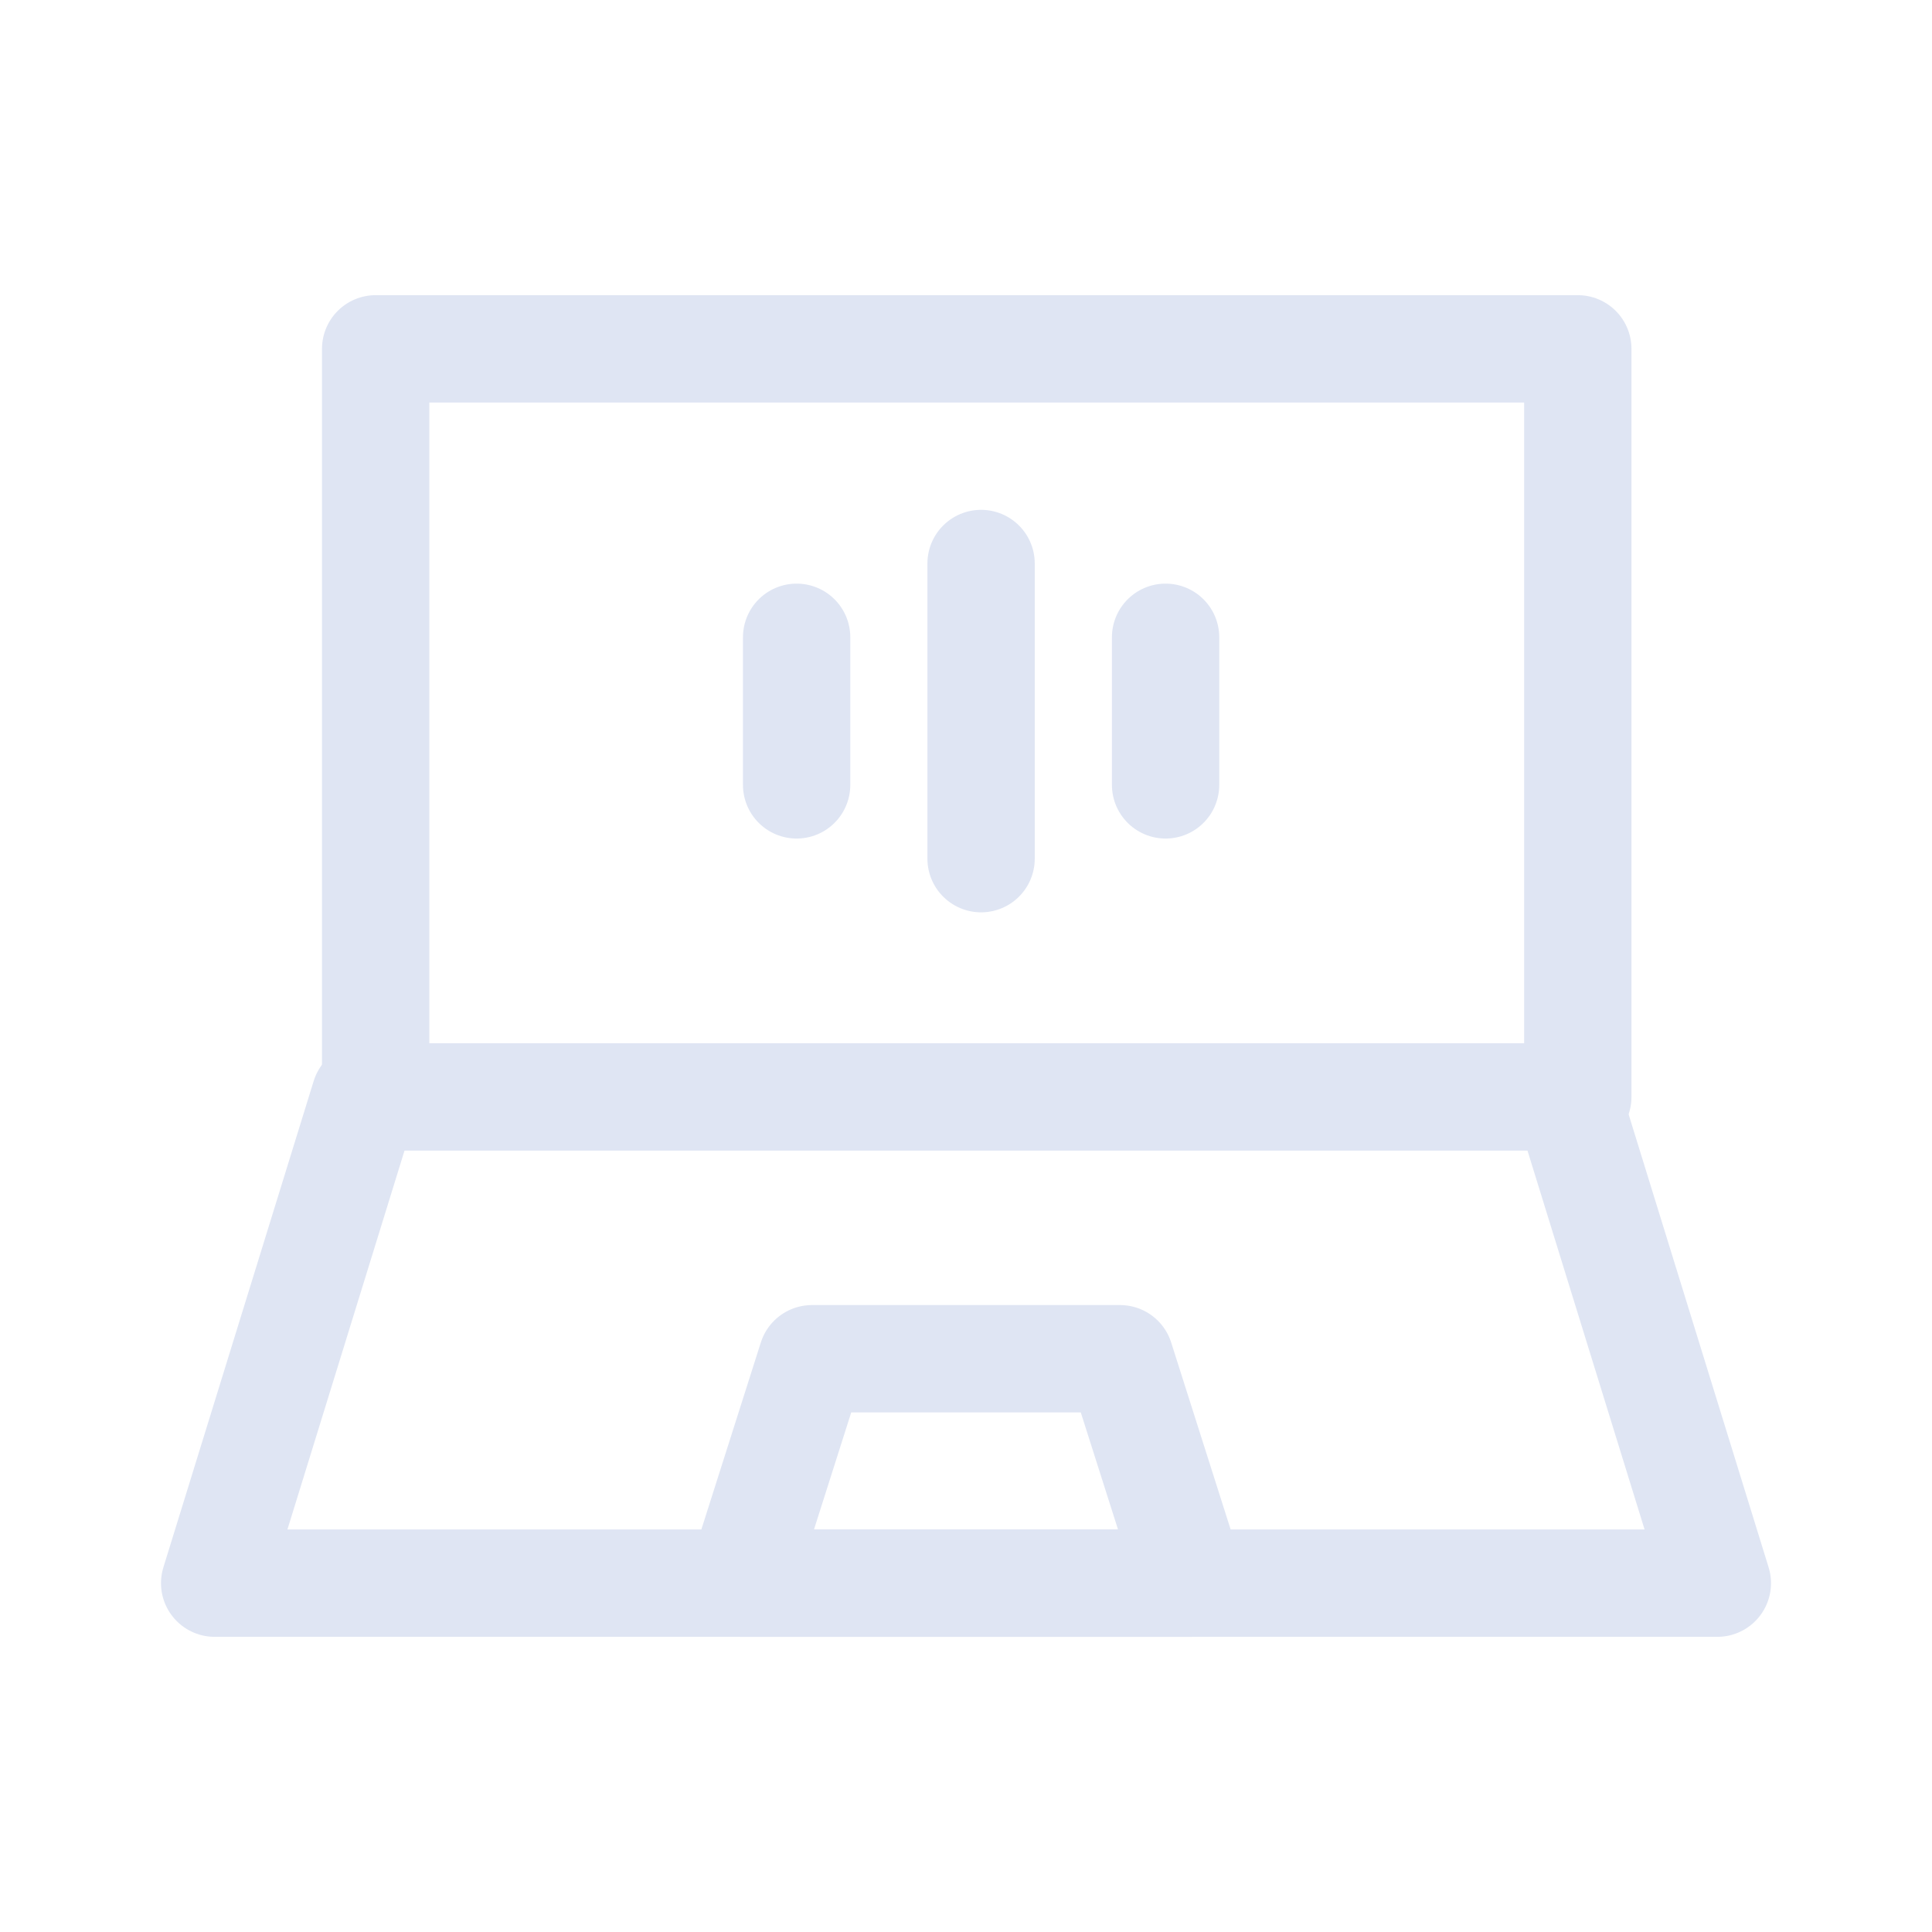 <?xml version="1.0" encoding="UTF-8"?>
<svg width="72px" height="72px" viewBox="0 0 72 72" version="1.1" xmlns="http://www.w3.org/2000/svg" xmlns:xlink="http://www.w3.org/1999/xlink">
    <title>重大会议保障</title>
    <g id="增值服务icon-2023/3/30" stroke="none" stroke-width="1" fill="none" fill-rule="evenodd">
        <g id="云上护航保障服务" transform="translate(-350, -419)">
            <g id="重大会议保障" transform="translate(350, 419)">
                <g id="笔记本_laptop-2" transform="translate(8, 13)" stroke="#DFE5F3" stroke-linecap="round" stroke-linejoin="round" stroke-width="4">
                    <g id="笔记本_laptop">
                        <rect id="矩形" x="6" y="-1.77635684e-15" width="44.8" height="27.879"></rect>
                        <g id="编组" transform="translate(21, 8)">
                            <line x1="0.688" y1="2.75" x2="0.688" y2="8.25" id="路径"></line>
                            <line x1="7.562" y1="0" x2="7.562" y2="11" id="路径"></line>
                            <line x1="14.438" y1="2.75" x2="14.438" y2="8.25" id="路径"></line>
                        </g>
                        <polyline id="路径" points="5.6 27.879 0 46 56 46 50.4 27.879"></polyline>
                        <polygon id="路径" points="22.26 37.636 33.74 37.636 36.4 46 19.6 46"></polygon>
                    </g>
                </g>
                <g id="矩形备份-14">
                    <rect x="0" y="0" width="72" height="72"></rect>
                </g>
            </g>
        </g>
    </g>
</svg>
